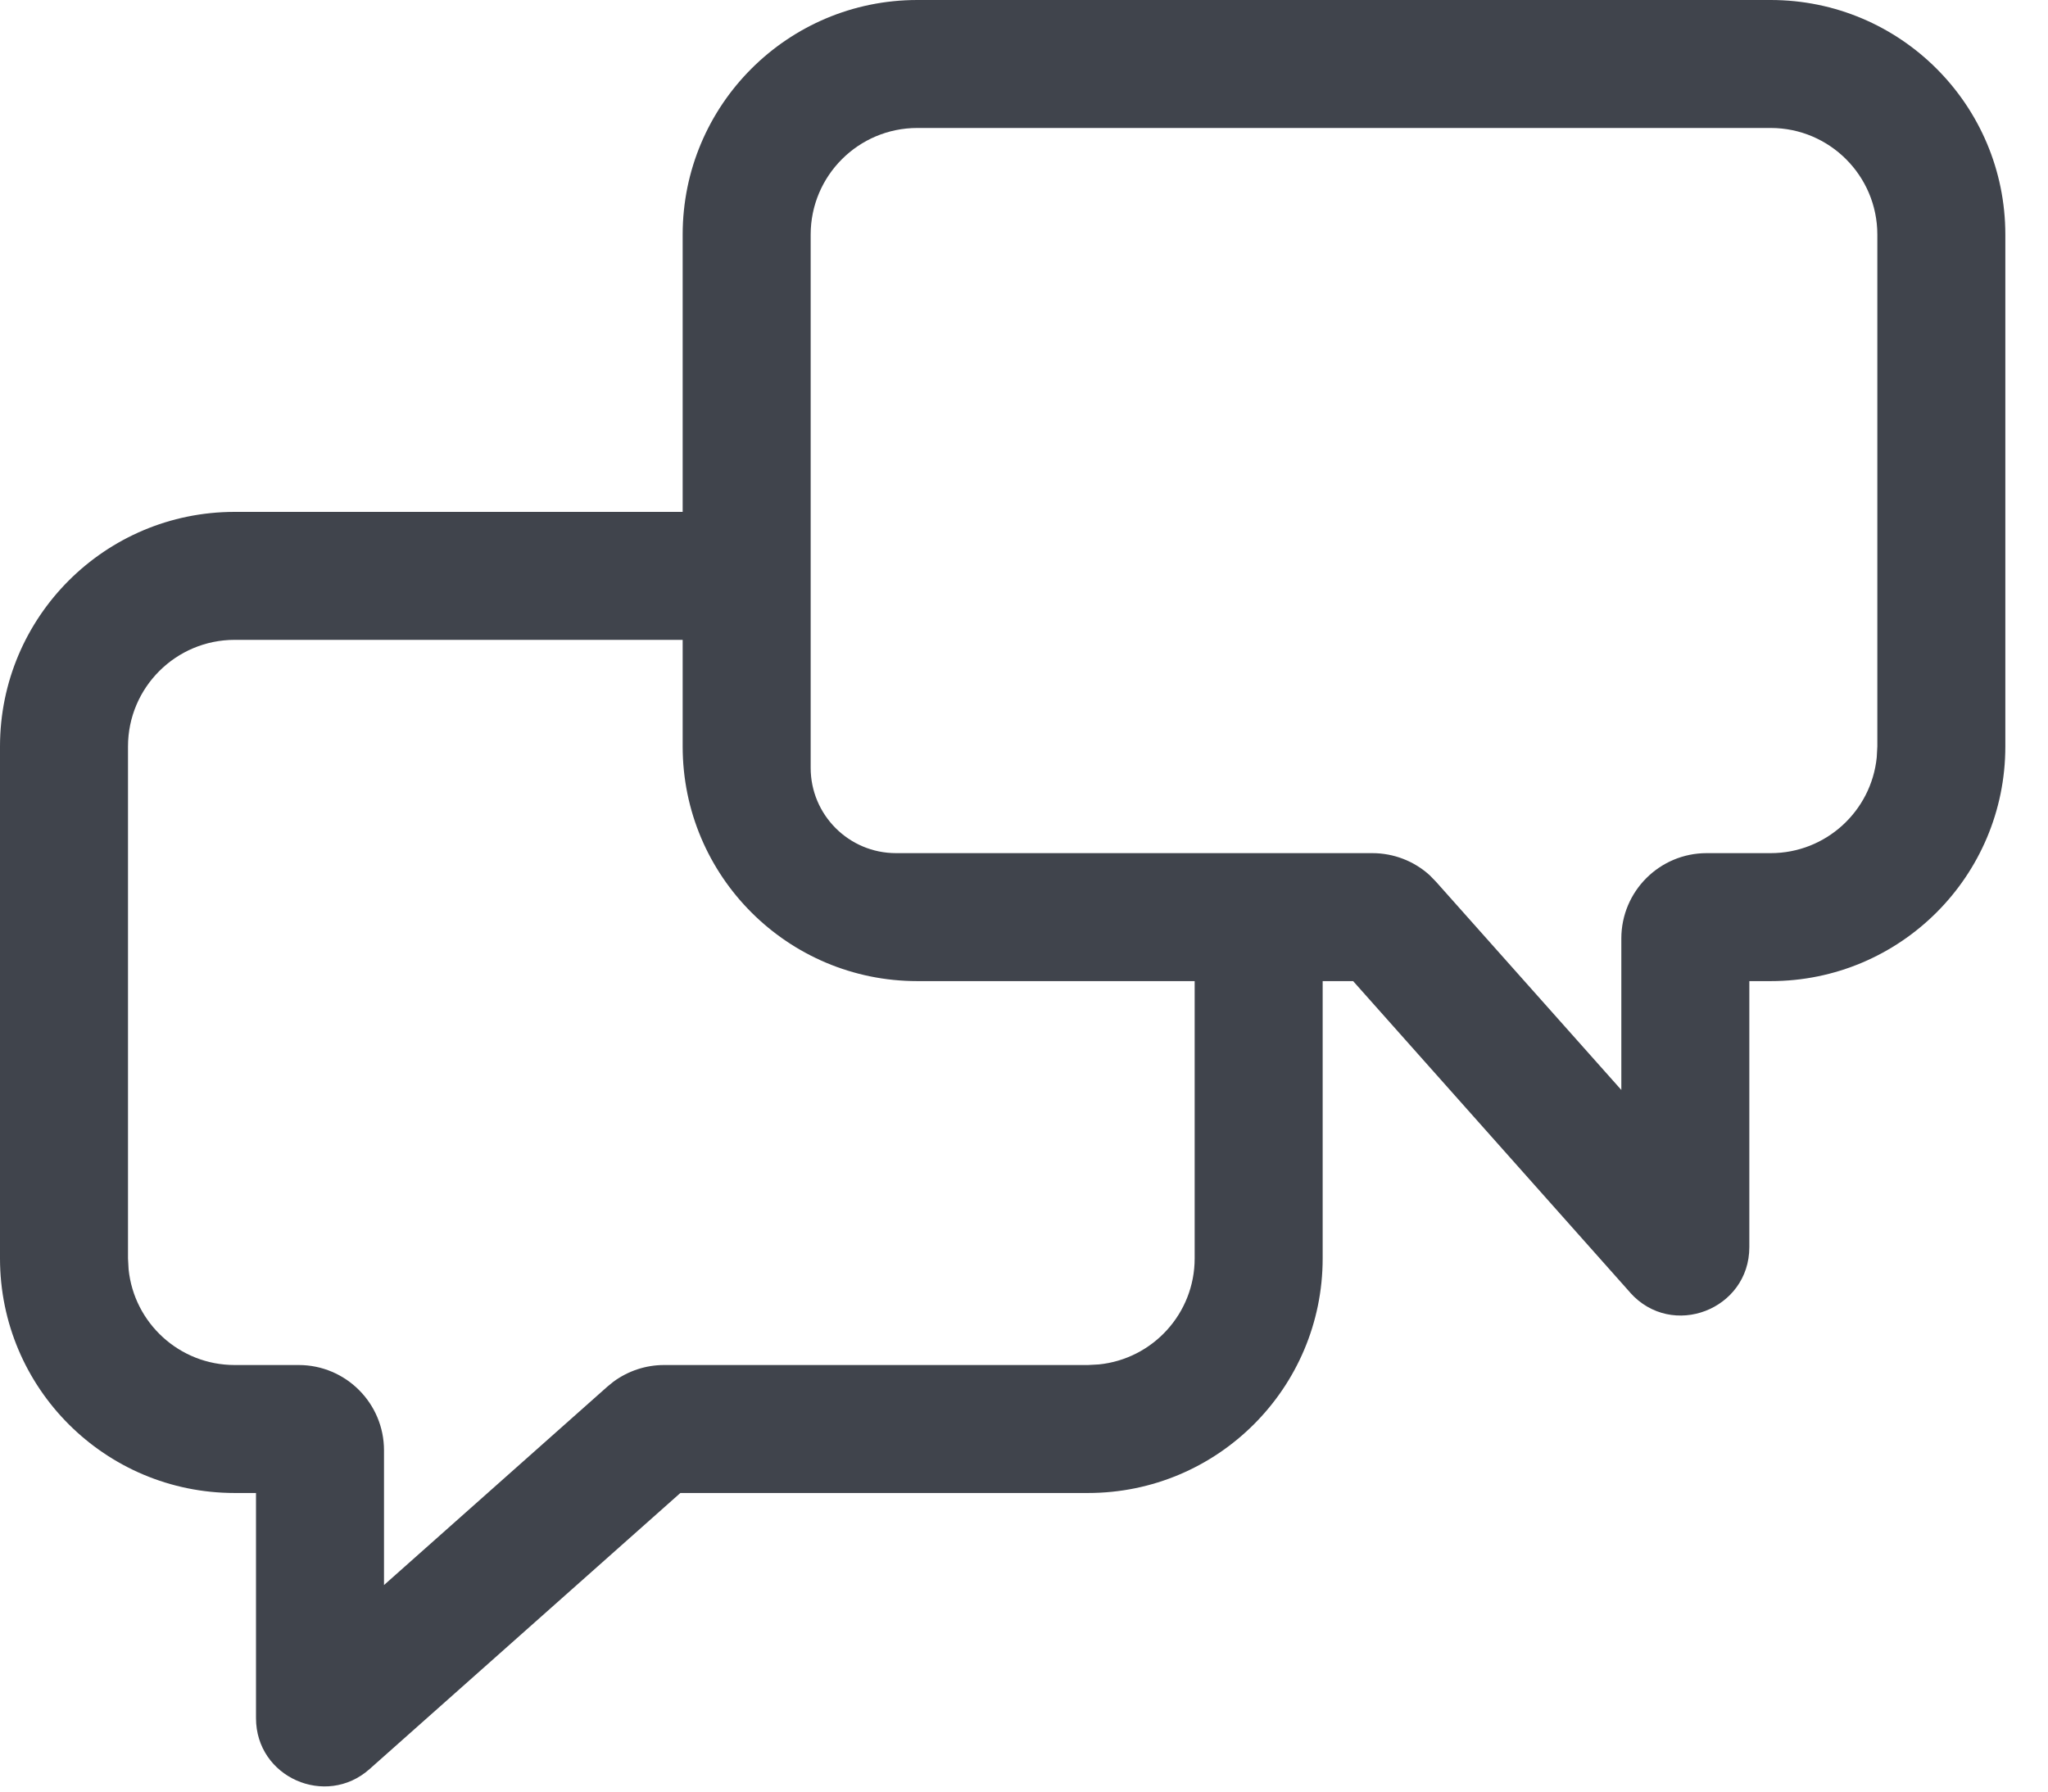 <svg width="24" height="21" viewBox="0 0 24 21" fill="none" xmlns="http://www.w3.org/2000/svg">
<path d="M20.75 0C22.269 7.27663e-08 23.5 1.231 23.5 2.75V8.75C23.5 10.269 22.269 11.5 20.75 11.5H20.5V14.618C20.5 15.35 19.594 15.702 19.102 15.15V15.149L15.857 11.5H15.5V14.75C15.5 16.269 14.269 17.5 12.75 17.5H7.973L4.331 20.736C3.819 21.192 3 20.833 3 20.139V17.5H2.75C1.231 17.5 2.21466e-08 16.269 0 14.75V8.75C0 7.231 1.231 6 2.75 6H8V2.75C8 1.231 9.231 0 10.75 0H20.75ZM2.75 7.5C2.06 7.5 1.5 8.06 1.5 8.75V14.75L1.507 14.878C1.571 15.508 2.103 16 2.75 16H3.5C4.052 16 4.5 16.448 4.5 17V18.579L7.118 16.253L7.189 16.195C7.361 16.069 7.568 16 7.782 16H12.75L12.878 15.993C13.508 15.929 14 15.397 14 14.75V11.5H10.75C9.231 11.5 8 10.269 8 8.75V7.5H2.75ZM10.75 1.5C10.06 1.5 9.5 2.06 9.5 2.75V9C9.5 9.552 9.948 10 10.5 10H16.082C16.332 10 16.572 10.093 16.755 10.26L16.829 10.336L19 12.776V11C19 10.448 19.448 10 20 10H20.75C21.397 10 21.929 9.508 21.993 8.878L22 8.75V2.75C22 2.06 21.44 1.5 20.75 1.5H10.75Z" fill="#40444C"/>
</svg>
